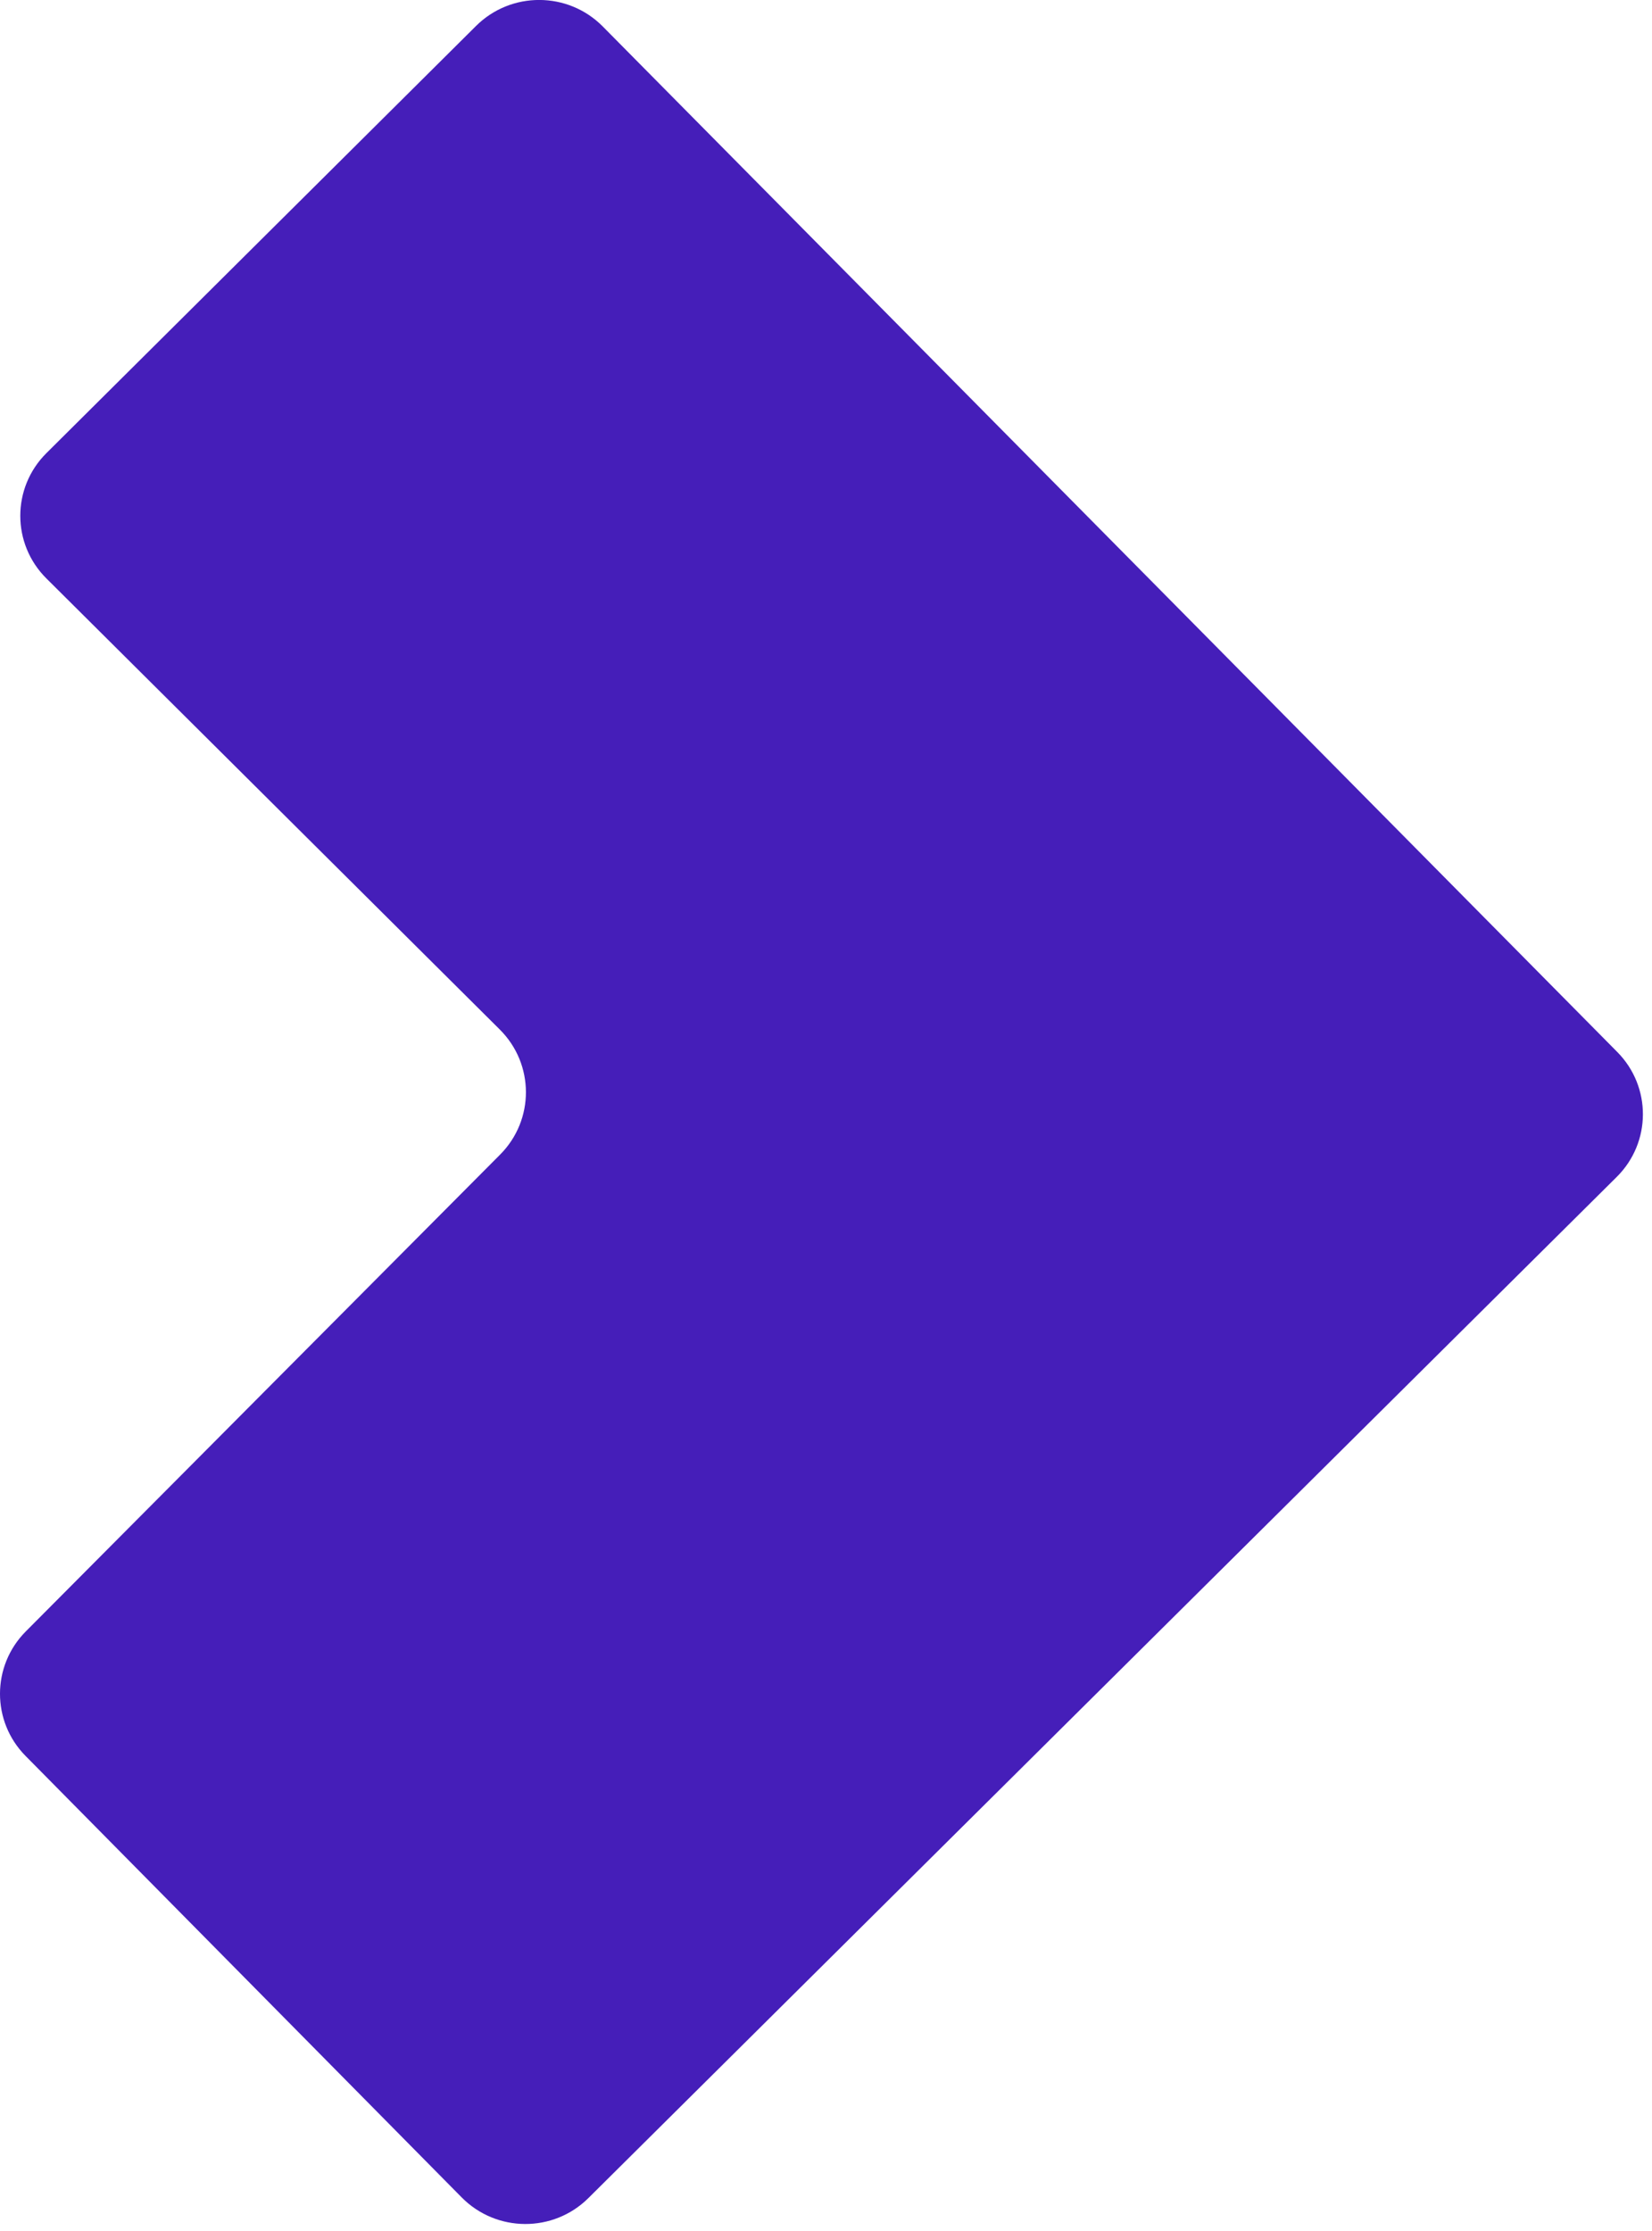 <svg width="97" height="131" viewBox="0 0 97 131" fill="none" xmlns="http://www.w3.org/2000/svg">
<path d="M2.728 26.602L27.952 1.523C30.009 -0.522 33.349 -0.509 35.39 1.552L94.963 61.768C96.979 63.805 96.966 67.08 94.93 69.1L34.549 129.055C32.491 131.1 29.151 131.083 27.11 129.018L1.499 103.095C-0.504 101.067 -0.5 97.813 1.512 95.788L29.368 67.787C31.392 65.751 31.384 62.476 29.347 60.448L2.724 33.962C0.679 31.93 0.683 28.634 2.724 26.606L2.728 26.602Z" fill="#451EB9"/>
</svg>
